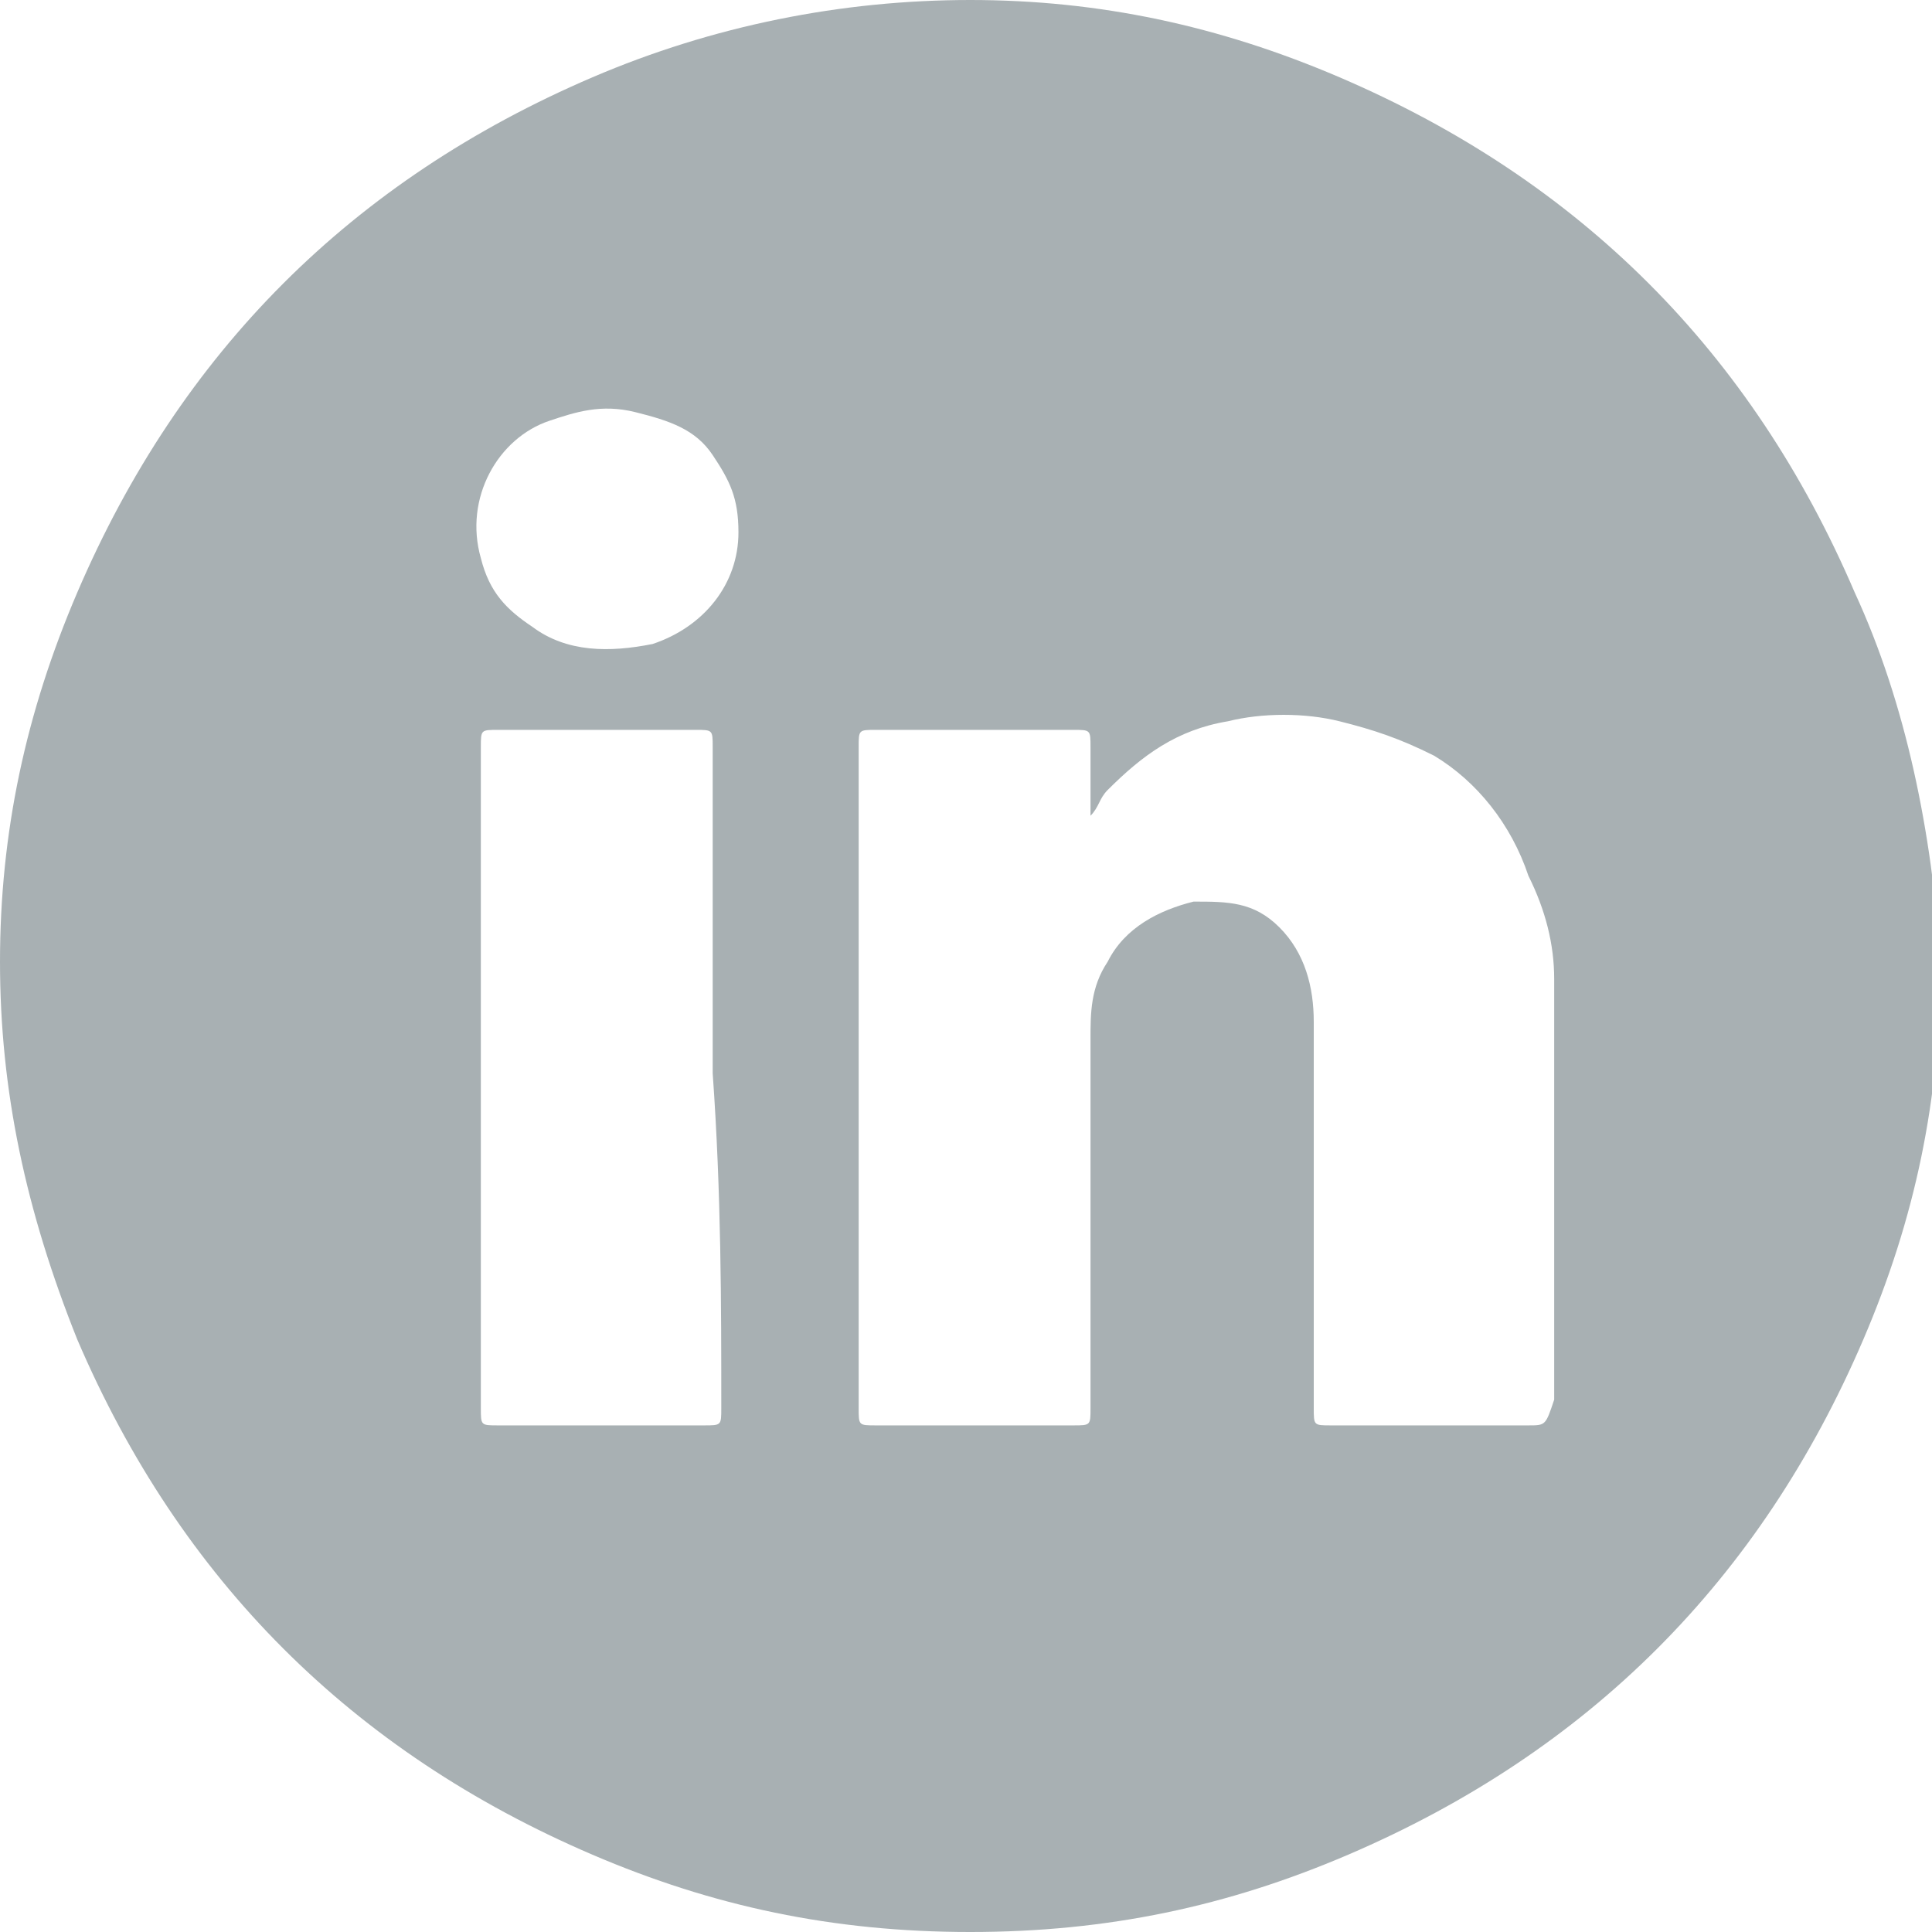 <?xml version="1.0" encoding="utf-8"?>
<!-- Generator: Adobe Illustrator 23.0.6, SVG Export Plug-In . SVG Version: 6.00 Build 0)  -->
<svg version="1.1" id="Layer_1" xmlns="http://www.w3.org/2000/svg" xmlns:xlink="http://www.w3.org/1999/xlink" x="0px" y="0px"
	 viewBox="0 0 22.5 22.5" style="enable-background:new 0 0 22.5 22.5;" xml:space="preserve">
<style type="text/css">
	.st0{fill:#A8B0B3;}
</style>
<path class="st0" d="M21.6,6.9c-0.6-1.4-1.4-2.6-2.4-3.6c-1-1-2.2-1.8-3.6-2.4C14.2,0.3,12.8,0,11.3,0c-1.5,0-3,0.3-4.4,0.9
	C5.5,1.5,4.3,2.3,3.3,3.3c-1,1-1.8,2.2-2.4,3.6C0.3,8.3,0,9.7,0,11.2c0,1.5,0.3,2.9,0.9,4.4c0.6,1.4,1.4,2.6,2.4,3.6
	c1,1,2.2,1.8,3.6,2.4c1.4,0.6,2.8,0.9,4.4,0.9c1.6,0,3-0.3,4.4-0.9c1.4-0.6,2.6-1.4,3.6-2.4c1-1,1.8-2.2,2.4-3.6
	c0.6-1.4,0.9-2.8,0.9-4.4C22.5,9.7,22.2,8.2,21.6,6.9z M8.4,16.4c0,0.2,0,0.2-0.2,0.2c-0.8,0-1.6,0-2.4,0c-0.2,0-0.2,0-0.2-0.2
	c0-2.6,0-5.1,0-7.7c0-0.2,0-0.2,0.2-0.2c0.8,0,1.5,0,2.3,0c0.2,0,0.2,0,0.2,0.2c0,1.3,0,2.6,0,3.8C8.4,13.9,8.4,15.2,8.4,16.4z
	 M7.6,7.5c-0.5,0.1-1,0.1-1.4-0.2C5.9,7.1,5.7,6.9,5.6,6.5C5.4,5.8,5.8,5.1,6.4,4.9c0.3-0.1,0.6-0.2,1-0.1C7.8,4.9,8.1,5,8.3,5.3
	c0.2,0.3,0.3,0.5,0.3,0.9C8.6,6.8,8.2,7.3,7.6,7.5z M17.8,16.6c-0.8,0-1.6,0-2.3,0c-0.2,0-0.2,0-0.2-0.2c0-1.5,0-3,0-4.5
	c0-0.4-0.1-0.8-0.4-1.1c-0.3-0.3-0.6-0.3-1-0.3c-0.4,0.1-0.8,0.3-1,0.7c-0.2,0.3-0.2,0.6-0.2,0.9c0,1.4,0,2.8,0,4.3
	c0,0.2,0,0.2-0.2,0.2c-0.8,0-1.5,0-2.3,0c-0.2,0-0.2,0-0.2-0.2c0-2.6,0-5.1,0-7.7c0-0.2,0-0.2,0.2-0.2c0.8,0,1.6,0,2.3,0
	c0.2,0,0.2,0,0.2,0.2c0,0.3,0,0.5,0,0.8c0,0,0,0,0,0c0.1-0.1,0.1-0.2,0.2-0.3c0.4-0.4,0.8-0.7,1.4-0.8c0.4-0.1,0.9-0.1,1.3,0
	c0.4,0.1,0.7,0.2,1.1,0.4c0.5,0.3,0.9,0.8,1.1,1.4c0.2,0.4,0.3,0.8,0.3,1.2c0,0.5,0,0.9,0,1.4c0,1.2,0,2.4,0,3.5
	C18,16.6,18,16.6,17.8,16.6z"/>
</svg>
